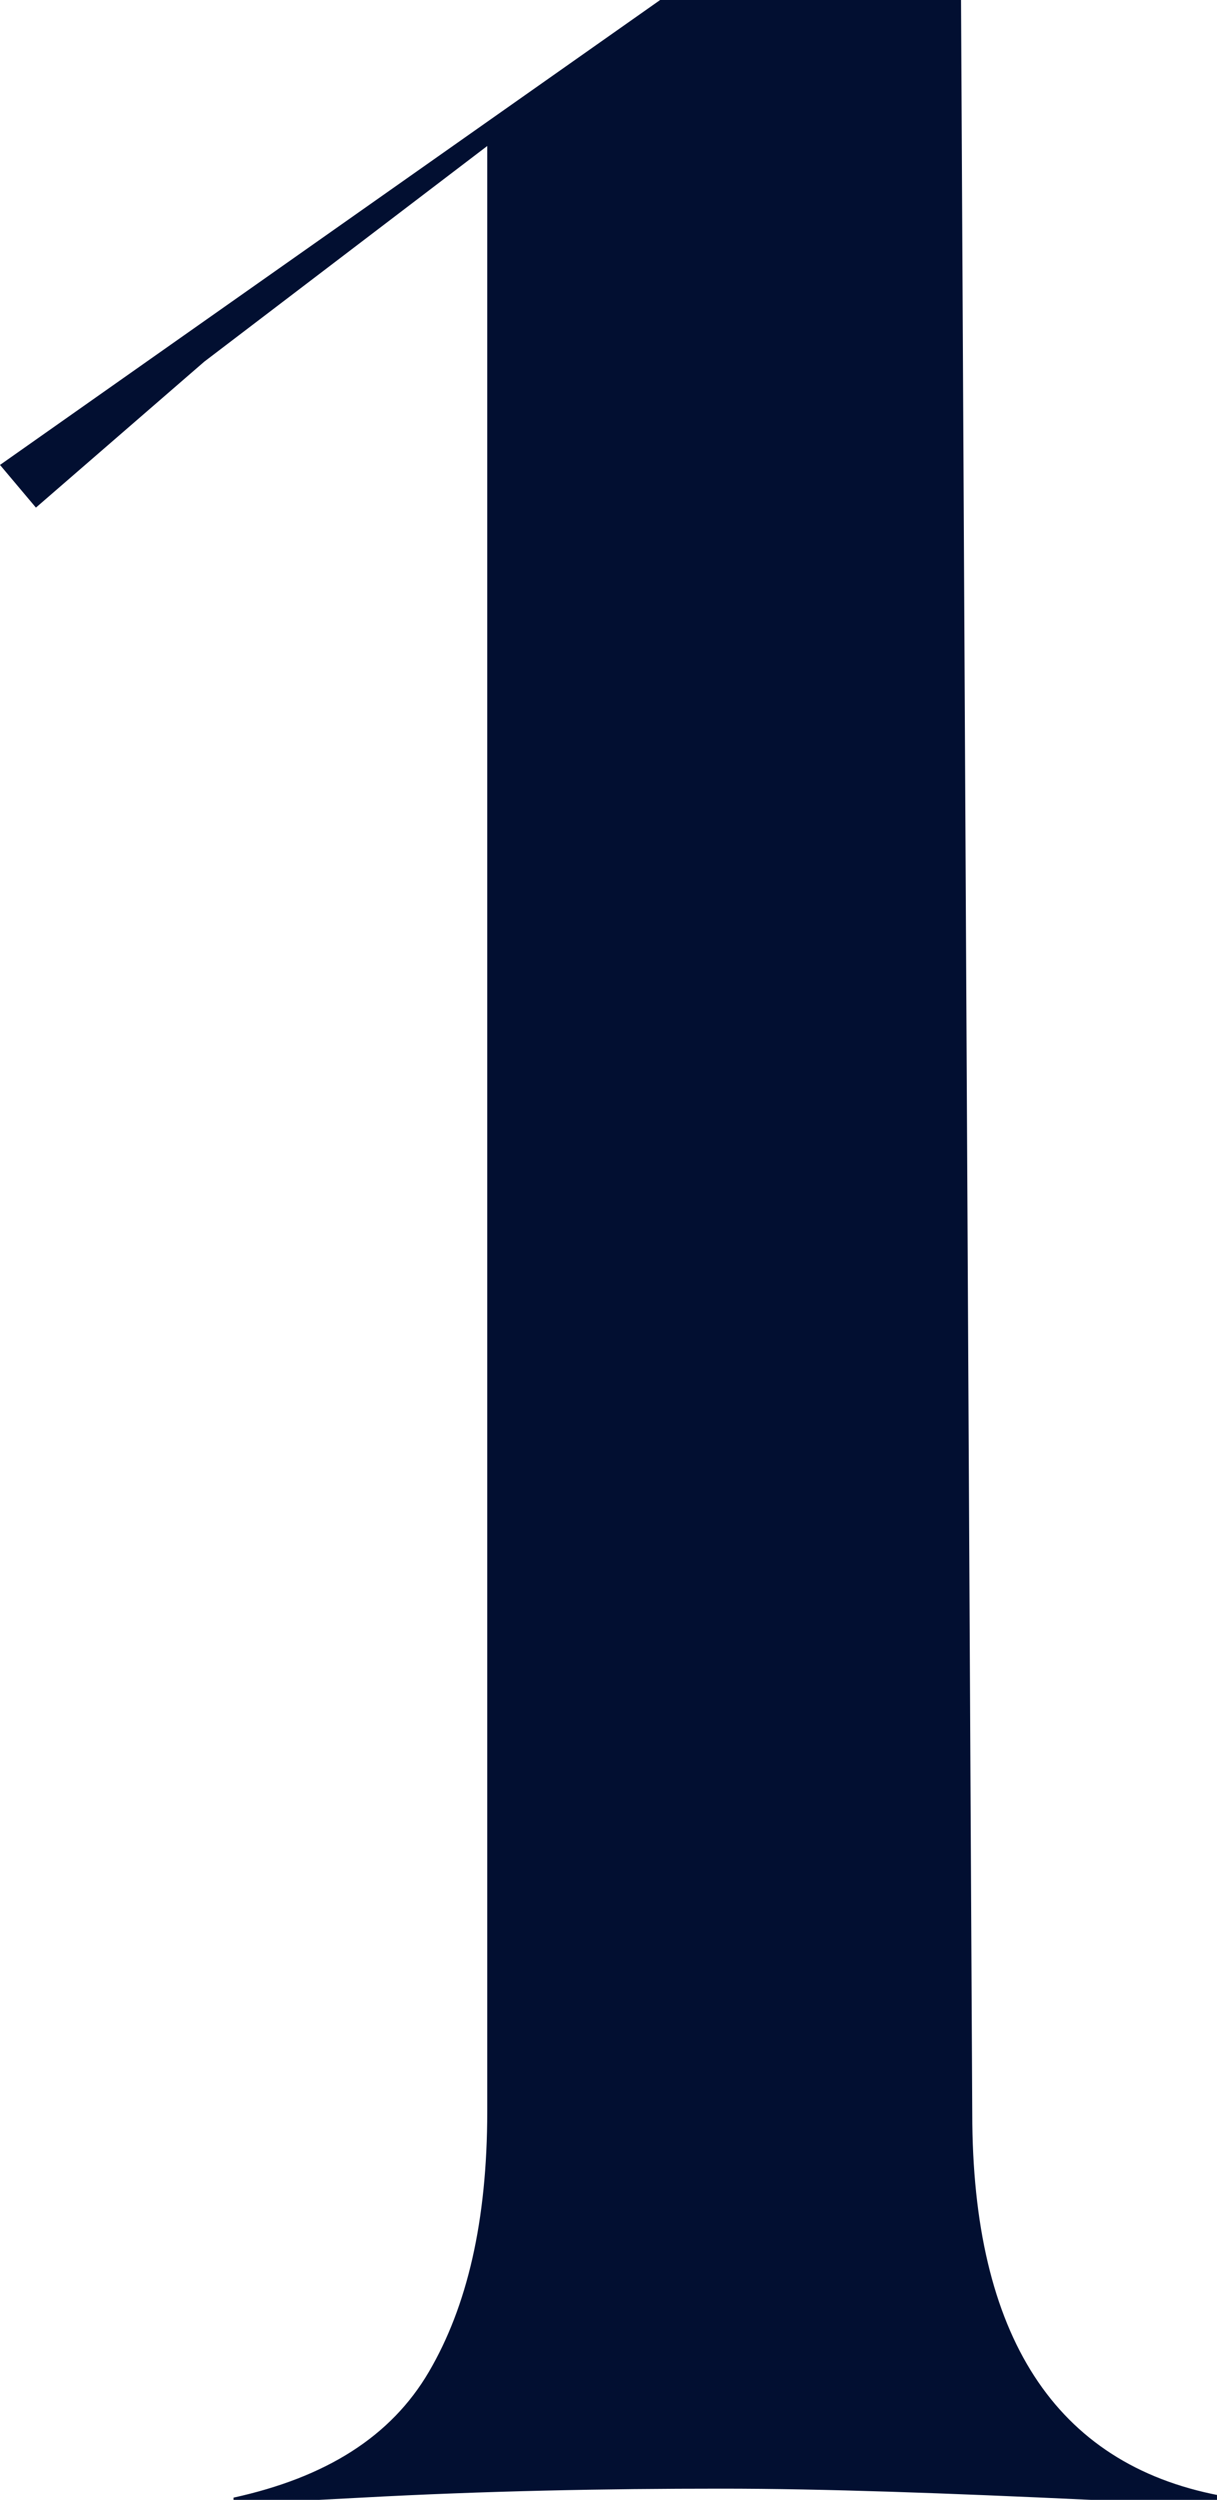 <?xml version="1.0" encoding="utf-8"?>
<!-- Generator: Adobe Illustrator 27.8.1, SVG Export Plug-In . SVG Version: 6.00 Build 0)  -->
<svg version="1.1" id="_レイヤー_2" xmlns="http://www.w3.org/2000/svg" xmlns:xlink="http://www.w3.org/1999/xlink" x="0px"
	 y="0px" viewBox="0 0 54.2 111.3" style="enable-background:new 0 0 54.2 111.3;" xml:space="preserve">
<style type="text/css">
	.st0{fill:#020F31;}
</style>
<g id="text1">
	<path class="st0" d="M19.1,105.6c1.7-2.9,2.6-6.7,2.6-11.6V6.5L9.1,16.1l-7.5,6.5L0,20.7L29.4,0h13.4l0.5,94.1
		c0,9.9,3.7,15.6,11,17v0.3l-5.7-0.1c-6.4-0.3-11.9-0.5-16.5-0.5c-5.1,0-10.5,0.1-16,0.4l-5.7,0.3v-0.3
		C14.5,110.3,17.4,108.5,19.1,105.6L19.1,105.6z"/>
</g>
</svg>
